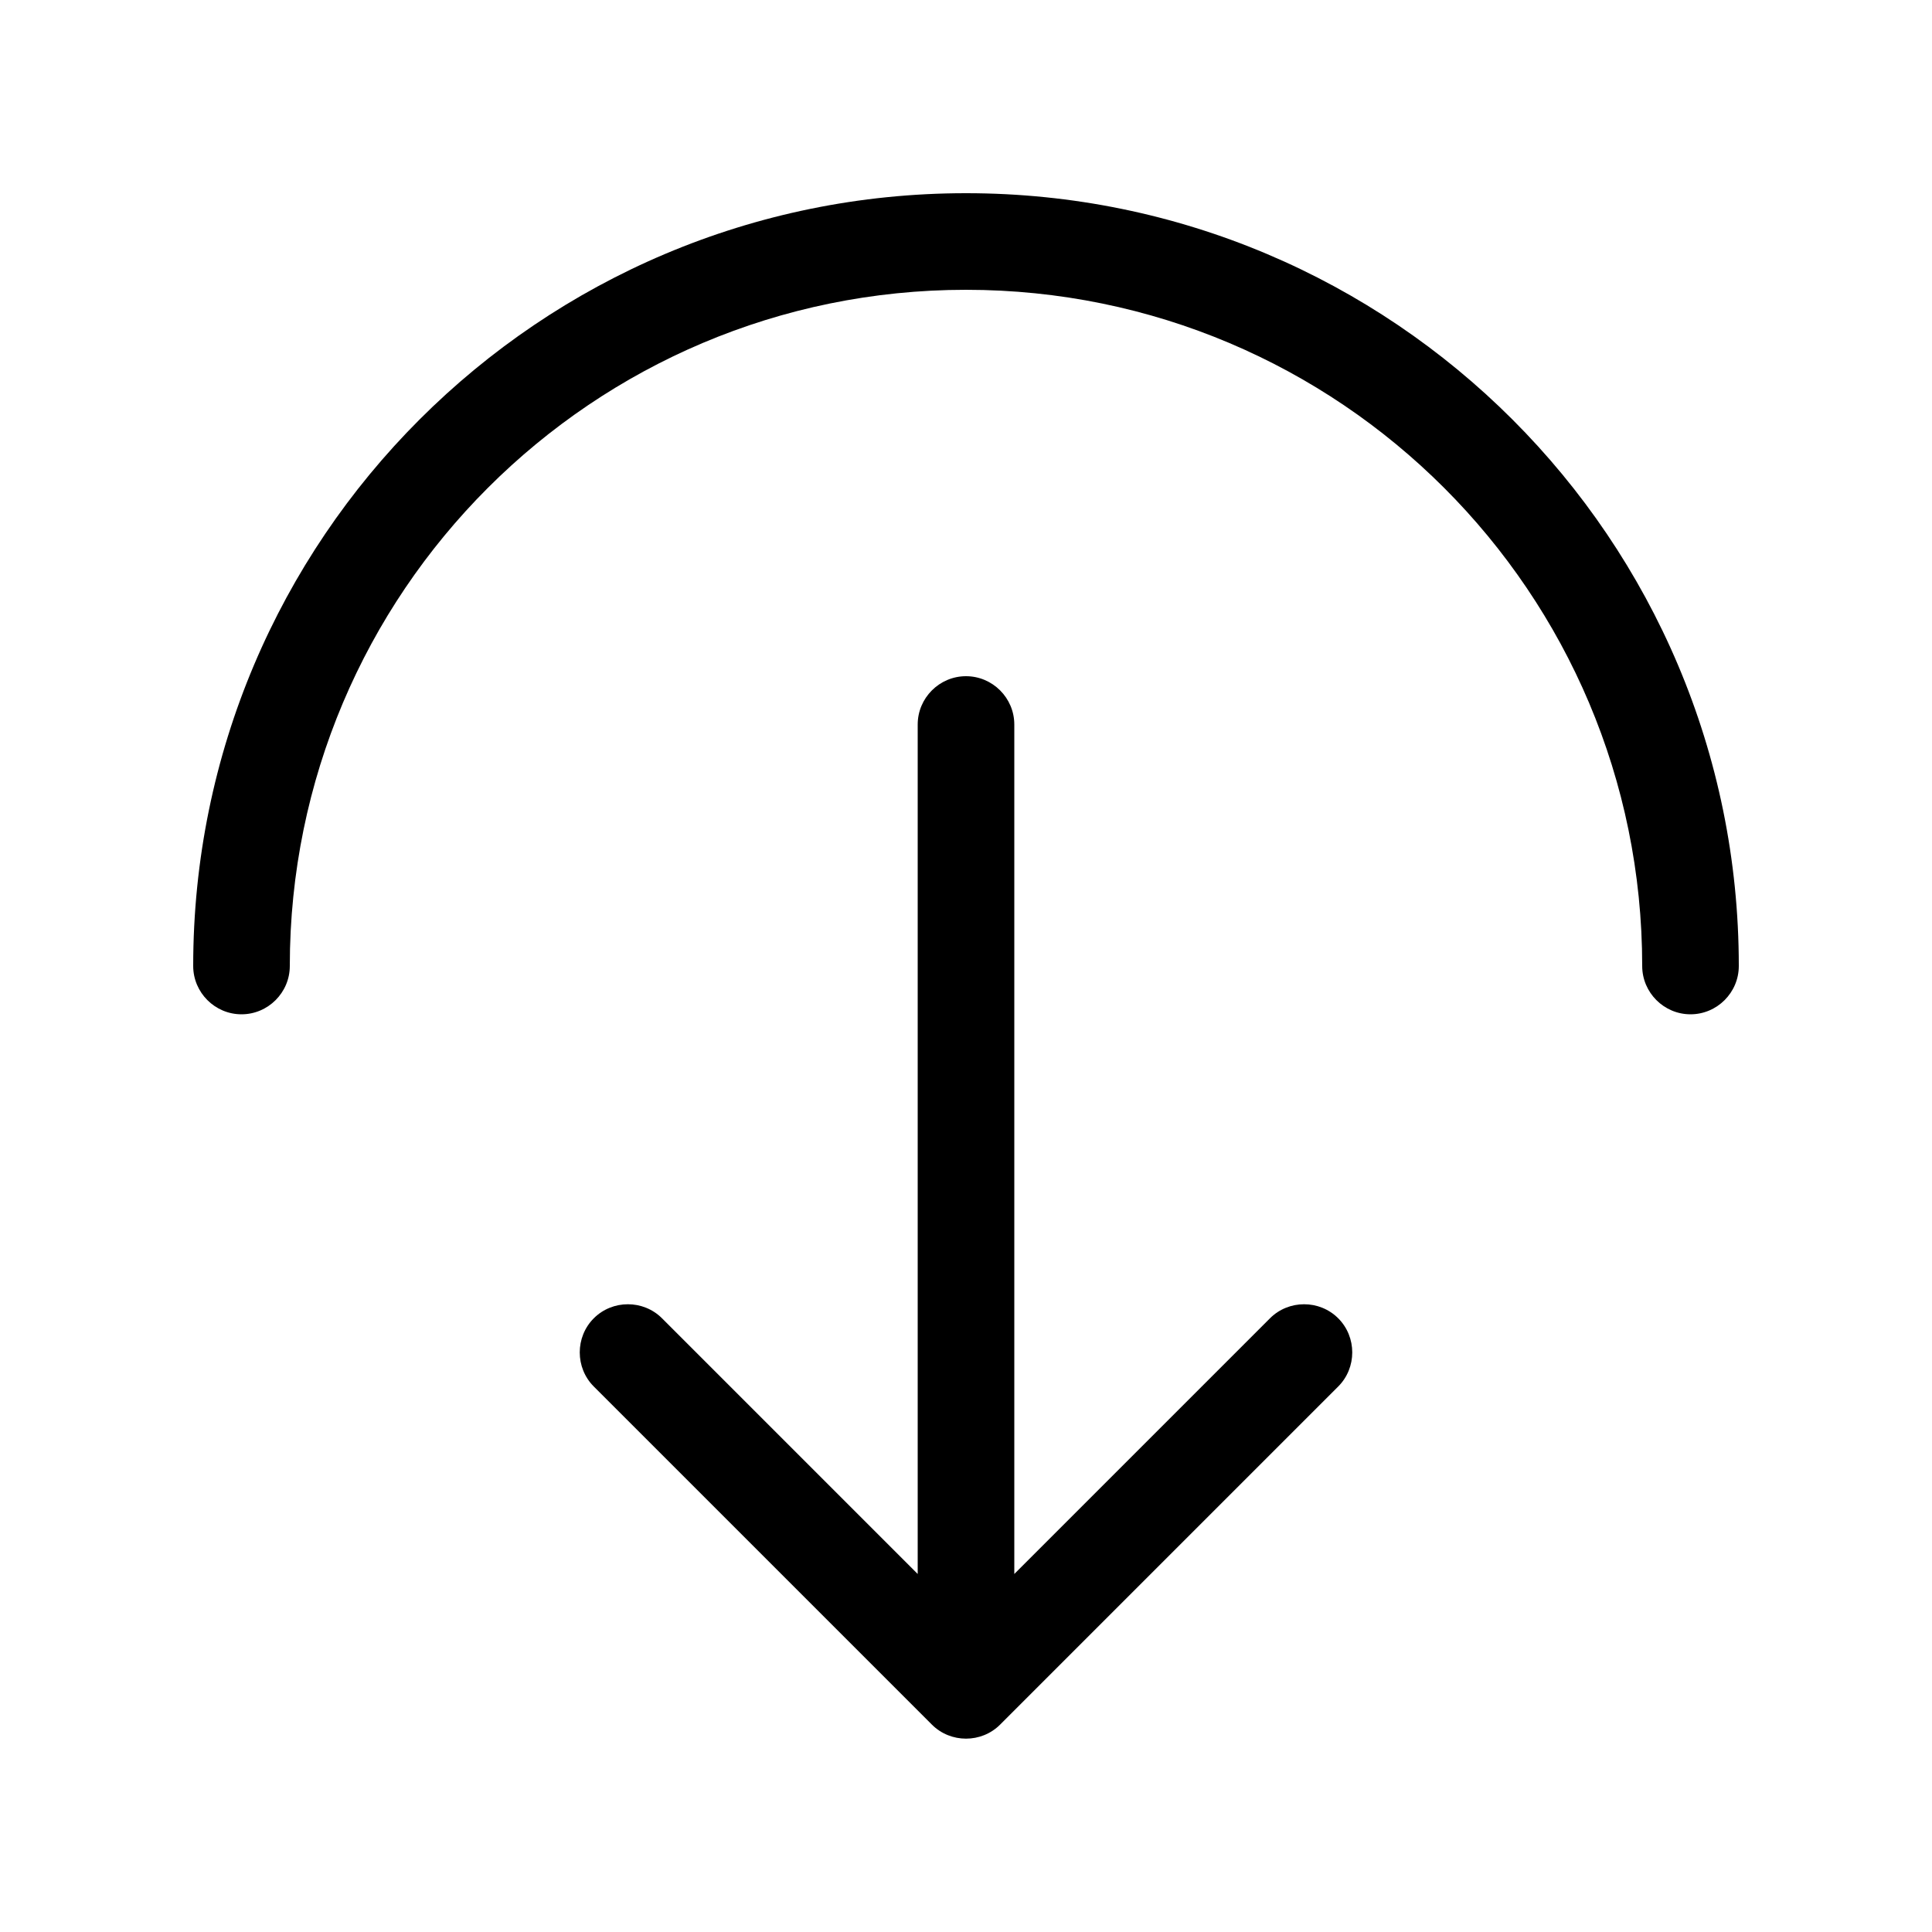 <svg xmlns="http://www.w3.org/2000/svg" viewBox="0 0 640 640"><!--! Font Awesome Pro 7.1.0 by @fontawesome - https://fontawesome.com License - https://fontawesome.com/license (Commercial License) Copyright 2025 Fonticons, Inc. --><path opacity=".4" fill="currentColor" d=""/><path fill="currentColor" d="M320 96C443.7 96 544 196.3 544 320C544 328.8 551.2 336 560 336C568.8 336 576 328.8 576 320C576 178.6 461.4 64 320 64C178.6 64 64 178.6 64 320C64 328.8 71.2 336 80 336C88.8 336 96 328.8 96 320C96 196.3 196.3 96 320 96zM443.3 459.3C449.5 453.1 449.5 442.9 443.3 436.7C437.1 430.5 426.9 430.5 420.7 436.7L336 521.4L336 240C336 231.2 328.8 224 320 224C311.2 224 304 231.2 304 240L304 521.4L219.3 436.7C213.1 430.5 202.9 430.5 196.7 436.7C190.5 442.9 190.5 453.1 196.7 459.3L308.7 571.3C314.9 577.5 325.1 577.5 331.3 571.3L443.3 459.3z"/></svg>